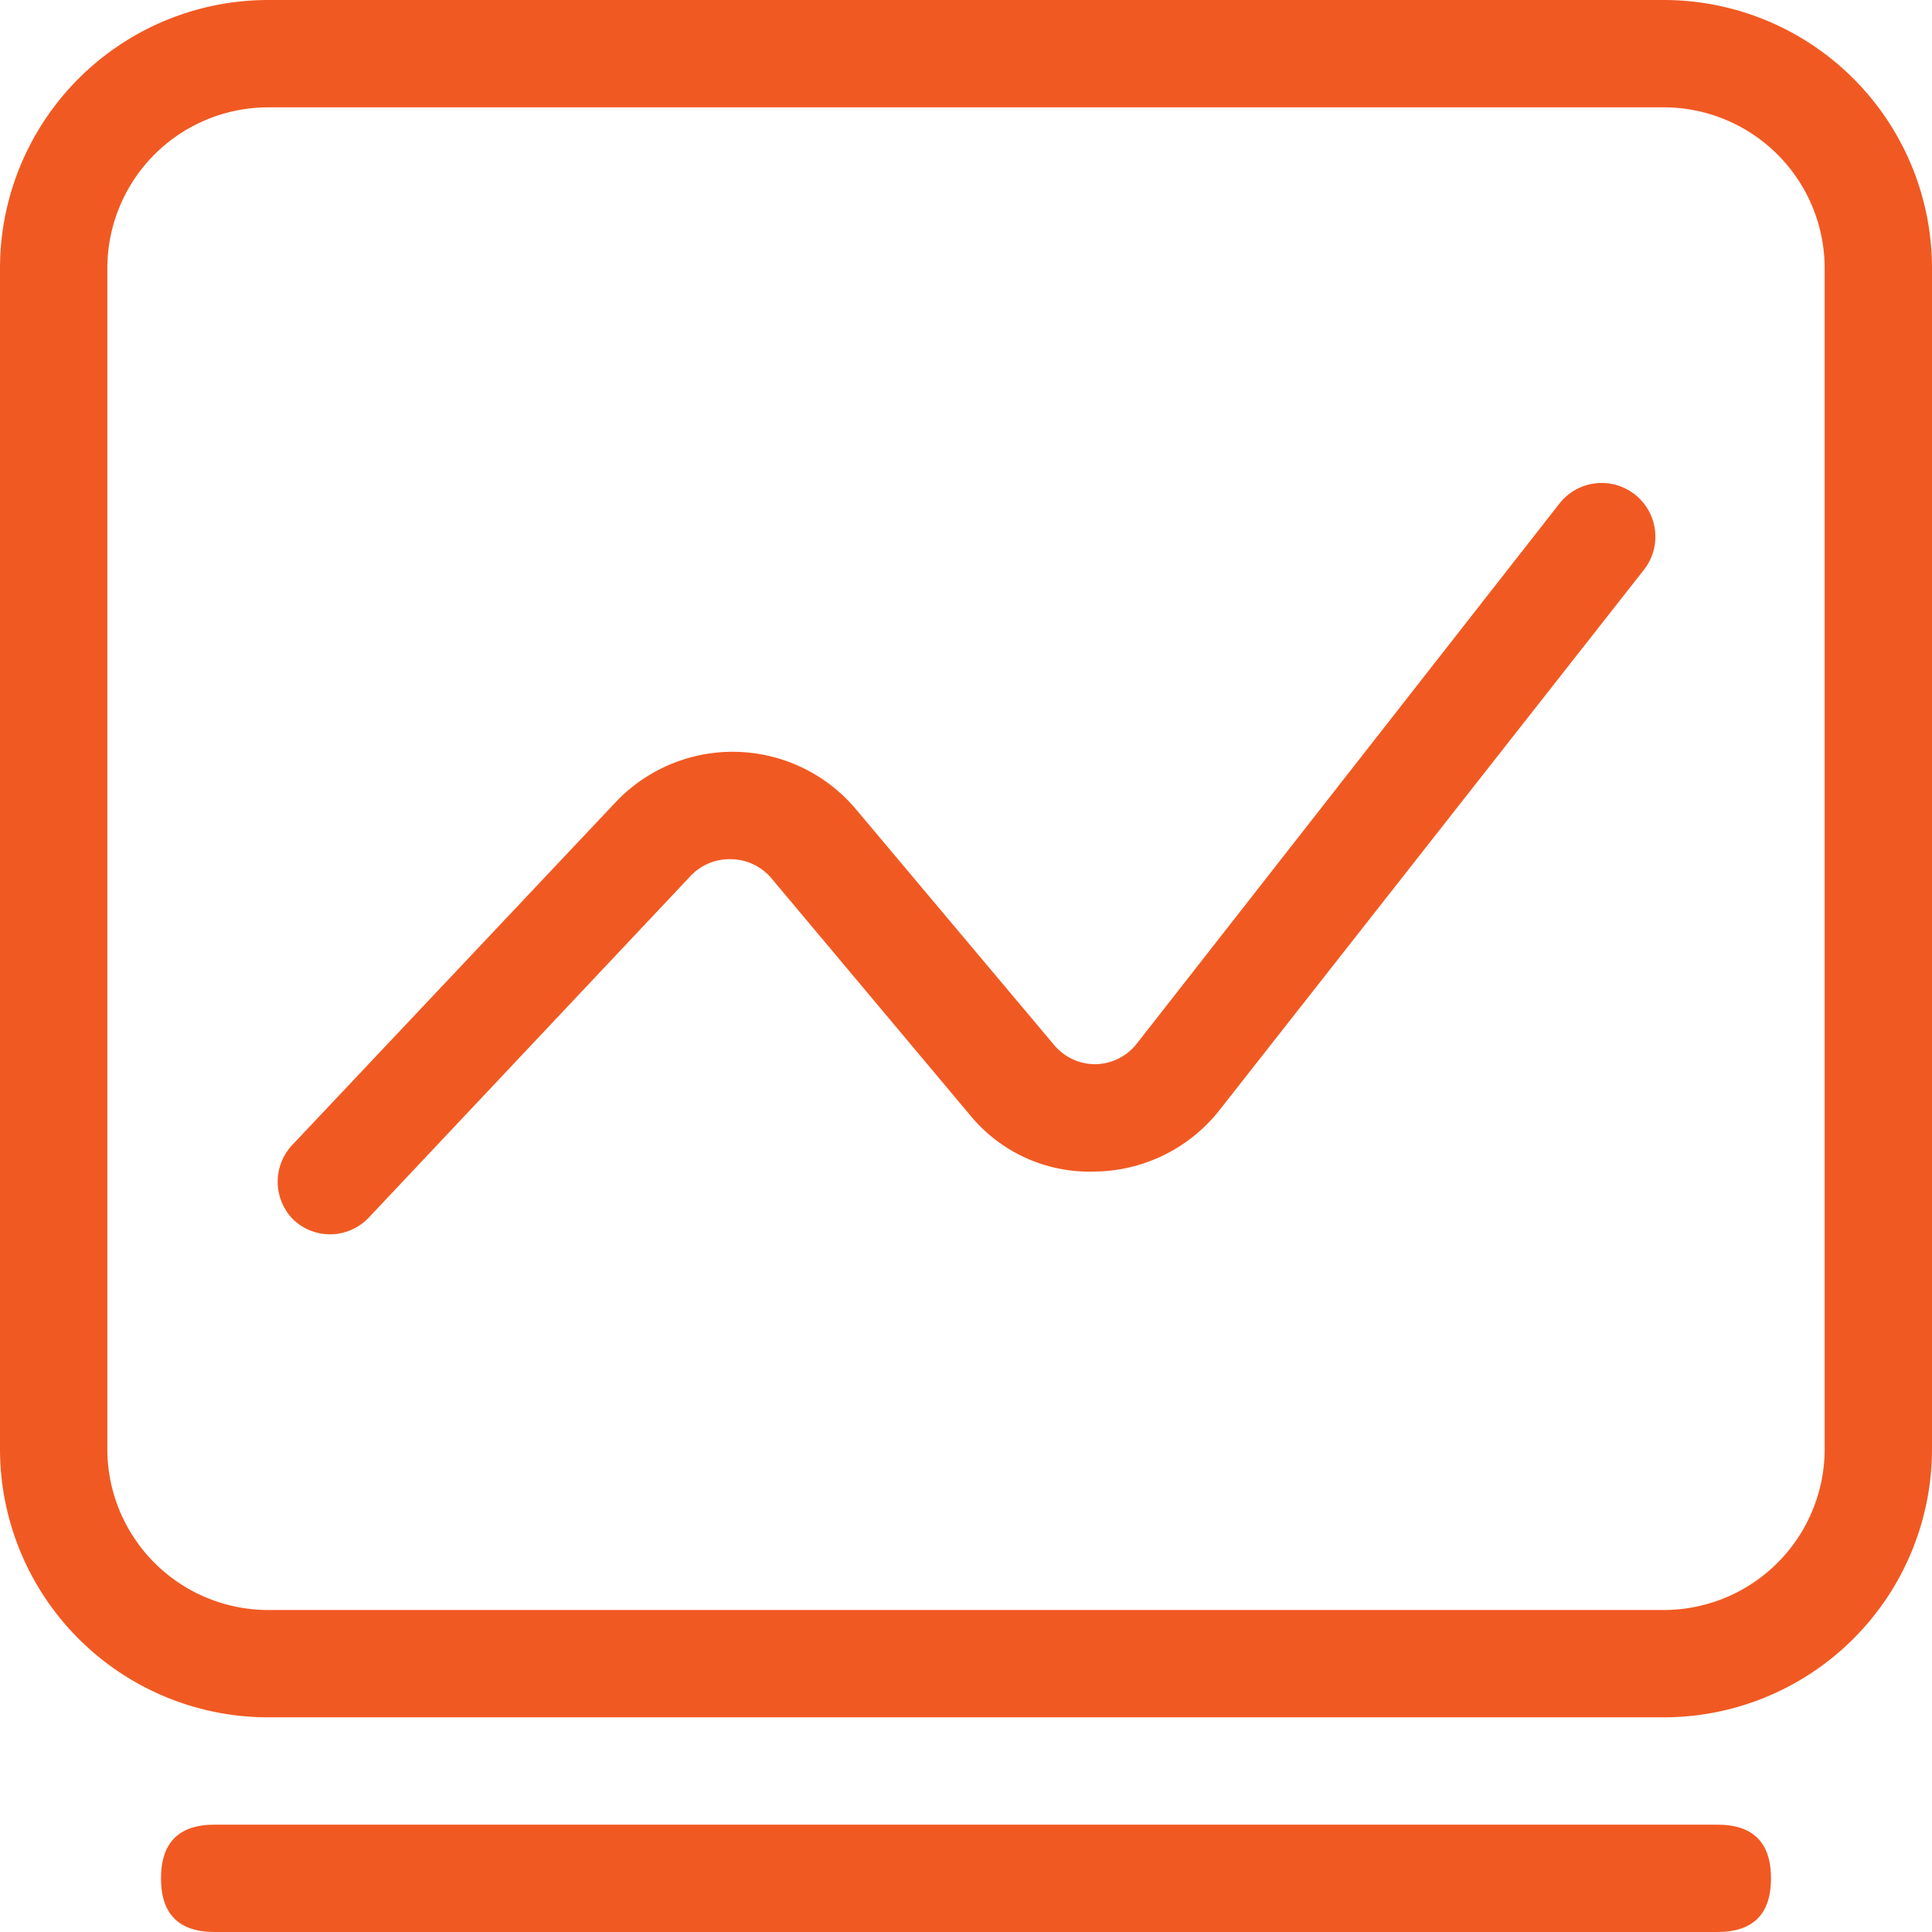 <?xml version="1.0" standalone="no"?><!DOCTYPE svg PUBLIC "-//W3C//DTD SVG 1.1//EN" "http://www.w3.org/Graphics/SVG/1.1/DTD/svg11.dtd"><svg t="1670573150323" class="icon" viewBox="0 0 1024 1024" version="1.1" xmlns="http://www.w3.org/2000/svg" p-id="12204" xmlns:xlink="http://www.w3.org/1999/xlink" width="200" height="200"><path d="M881.778 910.222H142.222a142.222 142.222 0 0 1-142.222-142.222V142.222a142.222 142.222 0 0 1 142.222-142.222h739.556a142.222 142.222 0 0 1 142.222 142.222v625.778a142.222 142.222 0 0 1-142.222 142.222zM142.222 56.889a85.333 85.333 0 0 0-85.333 85.333v625.778a85.333 85.333 0 0 0 85.333 85.333h739.556a85.333 85.333 0 0 0 85.333-85.333V142.222a85.333 85.333 0 0 0-85.333-85.333z" fill="#f15922" p-id="12205"></path><path d="M85.333 967.111m28.444 0l796.444 0q28.444 0 28.444 28.444l0 0q0 28.444-28.444 28.444l-796.444 0q-28.444 0-28.444-28.444l0 0q0-28.444 28.444-28.444Z" fill="#f15922" p-id="12206"></path><path d="M174.933 654.222a28.444 28.444 0 0 1-19.342-7.68 28.444 28.444 0 0 1 0-40.391l170.667-180.907a85.333 85.333 0 0 1 127.431 3.698l104.96 124.871a28.444 28.444 0 0 0 21.902 10.24 28.444 28.444 0 0 0 21.902-10.809l224.142-286.436a28.444 28.444 0 1 1 44.658 35.271l-224.996 286.436a85.333 85.333 0 0 1-65.707 32.427 81.92 81.92 0 0 1-66.844-30.436l-104.96-125.156a28.444 28.444 0 0 0-21.049-9.956 28.444 28.444 0 0 0-21.618 8.818l-170.667 181.191a28.444 28.444 0 0 1-20.48 8.818z" fill="#f15922" p-id="12207"></path></svg>